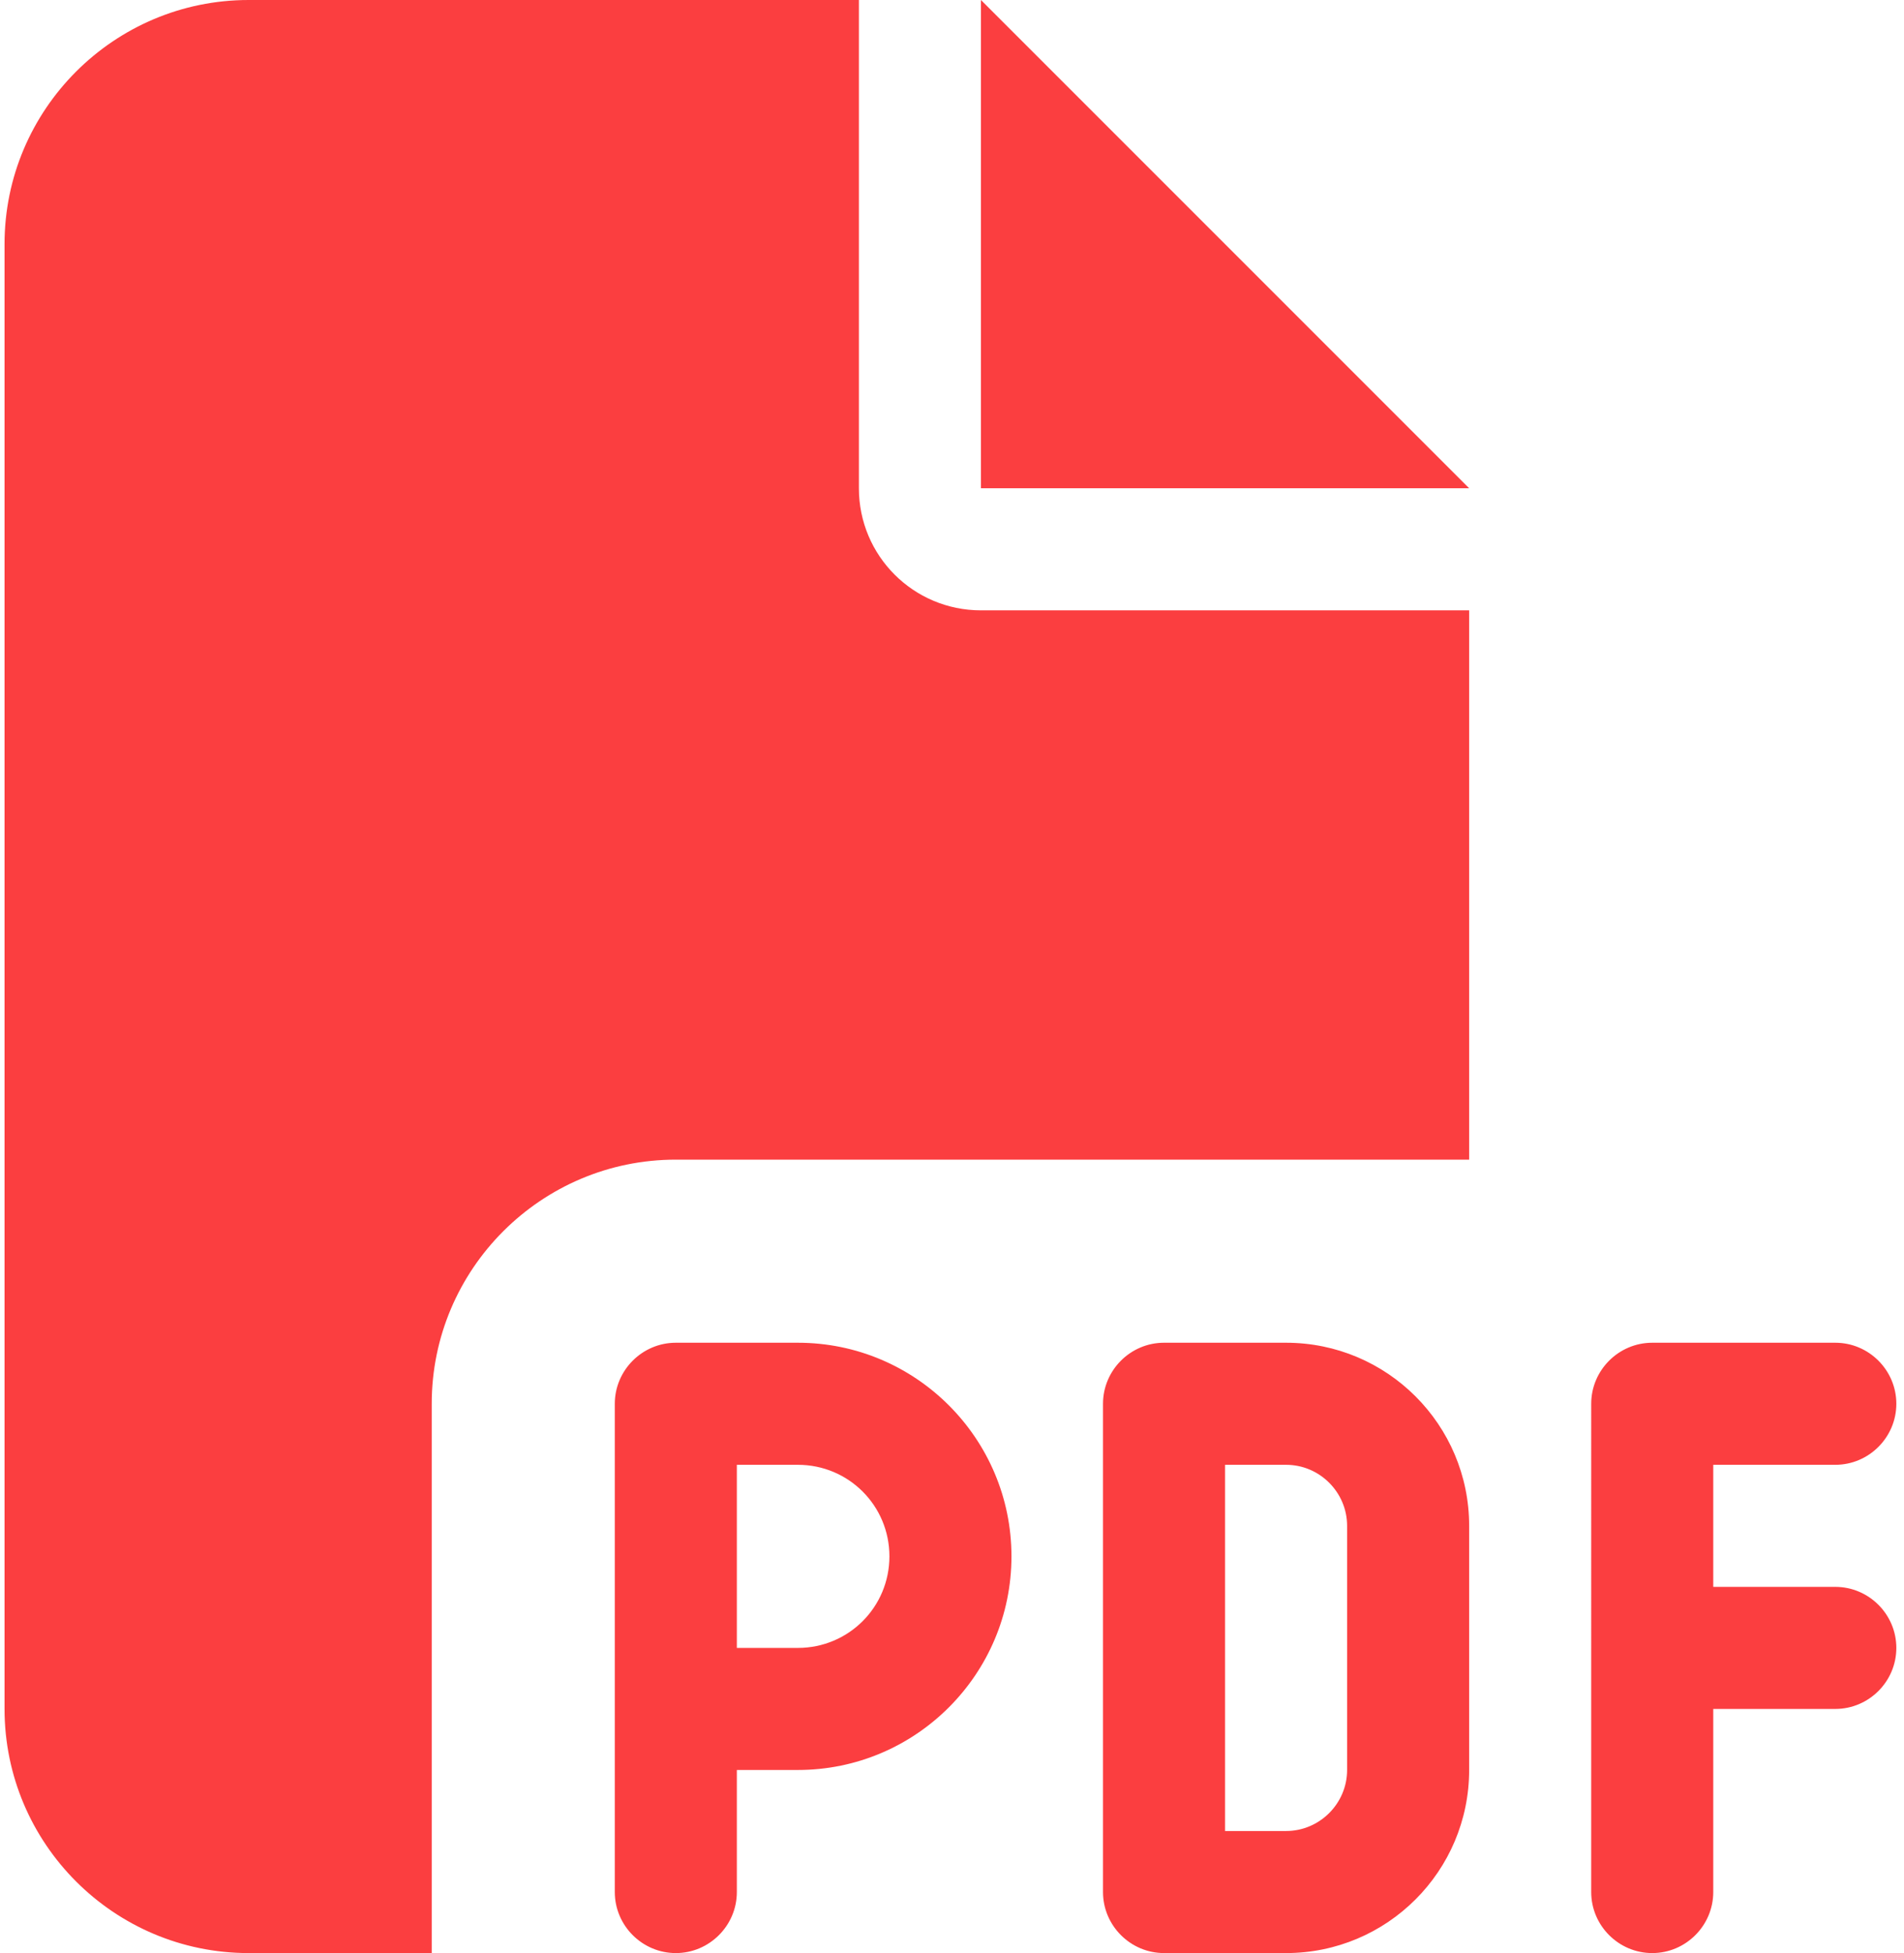<svg fill="none" height="120" viewBox="0 0 117 120" width="117" xmlns="http://www.w3.org/2000/svg"><path d="m.279 15c0-8.273 6.727-15 15-15h37.5v30c0 4.148 3.352 7.5 7.5 7.5h30v33.75h-48.75c-8.273 0-15 6.727-15 15v33.75h-11.25c-8.273 0-15-6.727-15-15zm90 15h-30v-30zm-48.75 52.5h7.5c7.242 0 13.125 5.883 13.125 13.125 0 7.242-5.883 13.125-13.125 13.125h-3.75v7.5c0 2.062-1.688 3.75-3.75 3.75s-3.75-1.688-3.75-3.75v-30c0-2.062 1.688-3.75 3.75-3.75zm7.5 18.75c3.117 0 5.625-2.508 5.625-5.625s-2.508-5.625-5.625-5.625h-3.75v11.25zm22.5-18.75h7.5c6.211 0 11.25 5.039 11.25 11.25v15c0 6.211-5.039 11.25-11.25 11.25h-7.5c-2.062 0-3.75-1.688-3.75-3.75v-30c0-2.062 1.688-3.75 3.75-3.75zm7.5 30c2.062 0 3.75-1.688 3.75-3.75v-15c0-2.062-1.688-3.75-3.75-3.75h-3.75v22.5zm18.75-26.25c0-2.062 1.688-3.75 3.75-3.75h11.25c2.063 0 3.75 1.688 3.75 3.75s-1.687 3.75-3.75 3.75h-7.5v7.5h7.5c2.063 0 3.75 1.688 3.75 3.75 0 2.062-1.687 3.75-3.75 3.75h-7.5v11.25c0 2.062-1.687 3.75-3.75 3.75-2.062 0-3.75-1.688-3.75-3.75z" fill="#fb3e40"/></svg>
